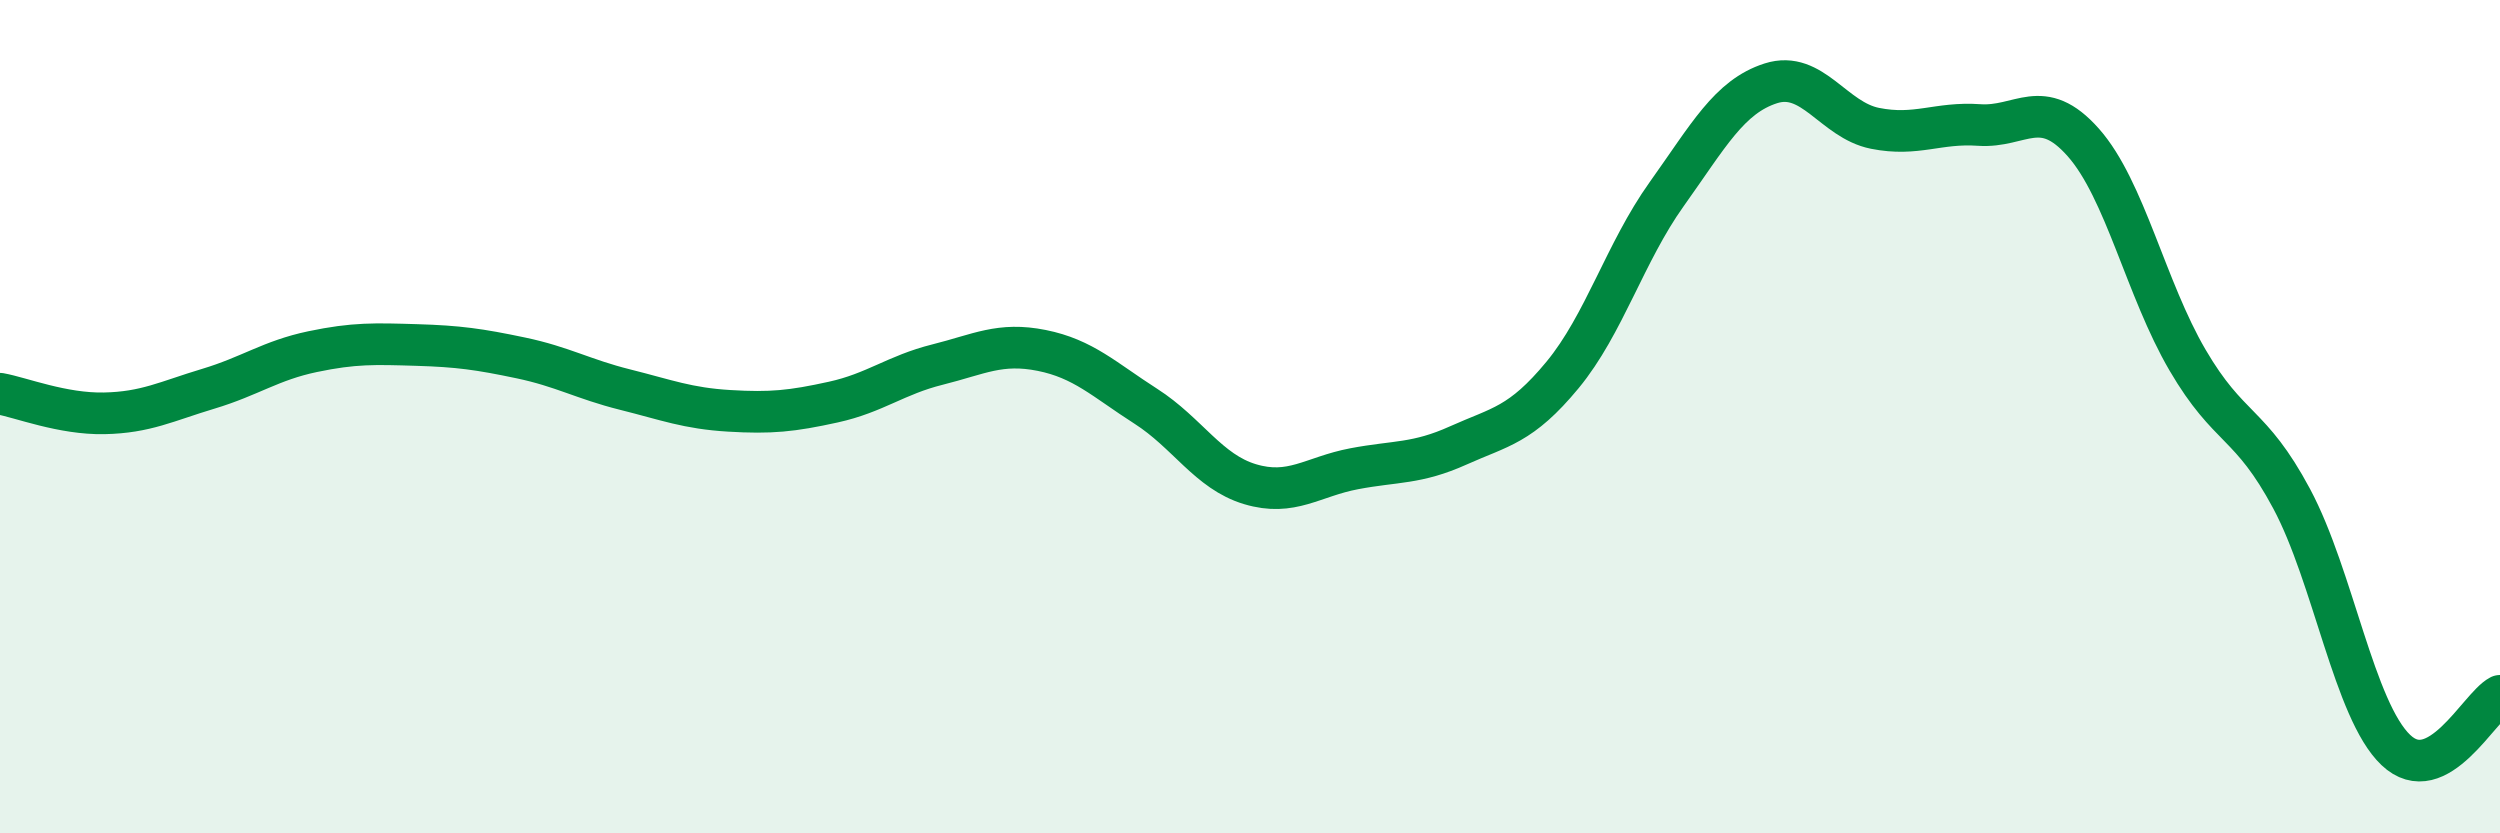 
    <svg width="60" height="20" viewBox="0 0 60 20" xmlns="http://www.w3.org/2000/svg">
      <path
        d="M 0,9.45 C 0.5,9.54 1.5,9.94 2.5,9.92 C 3.5,9.9 4,9.63 5,9.33 C 6,9.03 6.5,8.65 7.5,8.44 C 8.5,8.23 9,8.25 10,8.28 C 11,8.31 11.5,8.38 12.5,8.59 C 13.5,8.8 14,9.1 15,9.35 C 16,9.6 16.5,9.8 17.5,9.86 C 18.5,9.92 19,9.87 20,9.65 C 21,9.43 21.5,9 22.5,8.75 C 23.5,8.5 24,8.21 25,8.41 C 26,8.61 26.5,9.11 27.5,9.75 C 28.5,10.39 29,11.32 30,11.62 C 31,11.92 31.5,11.44 32.5,11.25 C 33.5,11.06 34,11.14 35,10.69 C 36,10.24 36.5,10.21 37.5,9 C 38.5,7.79 39,6.06 40,4.66 C 41,3.26 41.5,2.32 42.5,2 C 43.5,1.68 44,2.88 45,3.08 C 46,3.28 46.5,2.93 47.5,3 C 48.5,3.07 49,2.29 50,3.42 C 51,4.55 51.5,6.93 52.5,8.64 C 53.5,10.35 54,10.1 55,11.97 C 56,13.84 56.5,17.05 57.5,18 C 58.5,18.95 59.5,16.96 60,16.7L60 20L0 20Z"
        fill="#008740"
        opacity="0.1"
        stroke-linecap="round"
        stroke-linejoin="round"
      />
      <path
        d="M 0,9.45 C 0.5,9.54 1.5,9.94 2.5,9.92 C 3.5,9.9 4,9.63 5,9.33 C 6,9.03 6.5,8.65 7.5,8.44 C 8.5,8.23 9,8.25 10,8.28 C 11,8.31 11.5,8.38 12.5,8.59 C 13.5,8.8 14,9.1 15,9.35 C 16,9.6 16.5,9.8 17.5,9.86 C 18.5,9.92 19,9.87 20,9.65 C 21,9.43 21.5,9 22.5,8.75 C 23.5,8.5 24,8.21 25,8.41 C 26,8.61 26.5,9.11 27.5,9.75 C 28.5,10.39 29,11.32 30,11.62 C 31,11.92 31.5,11.44 32.5,11.25 C 33.5,11.06 34,11.14 35,10.69 C 36,10.24 36.5,10.21 37.5,9 C 38.5,7.79 39,6.06 40,4.66 C 41,3.26 41.5,2.32 42.5,2 C 43.5,1.68 44,2.88 45,3.08 C 46,3.28 46.5,2.93 47.5,3 C 48.5,3.07 49,2.29 50,3.42 C 51,4.55 51.5,6.93 52.5,8.64 C 53.5,10.35 54,10.1 55,11.97 C 56,13.84 56.5,17.05 57.5,18 C 58.5,18.95 59.5,16.96 60,16.7"
        stroke="#008740"
        stroke-width="1"
        fill="none"
        stroke-linecap="round"
        stroke-linejoin="round"
      />
    </svg>
  